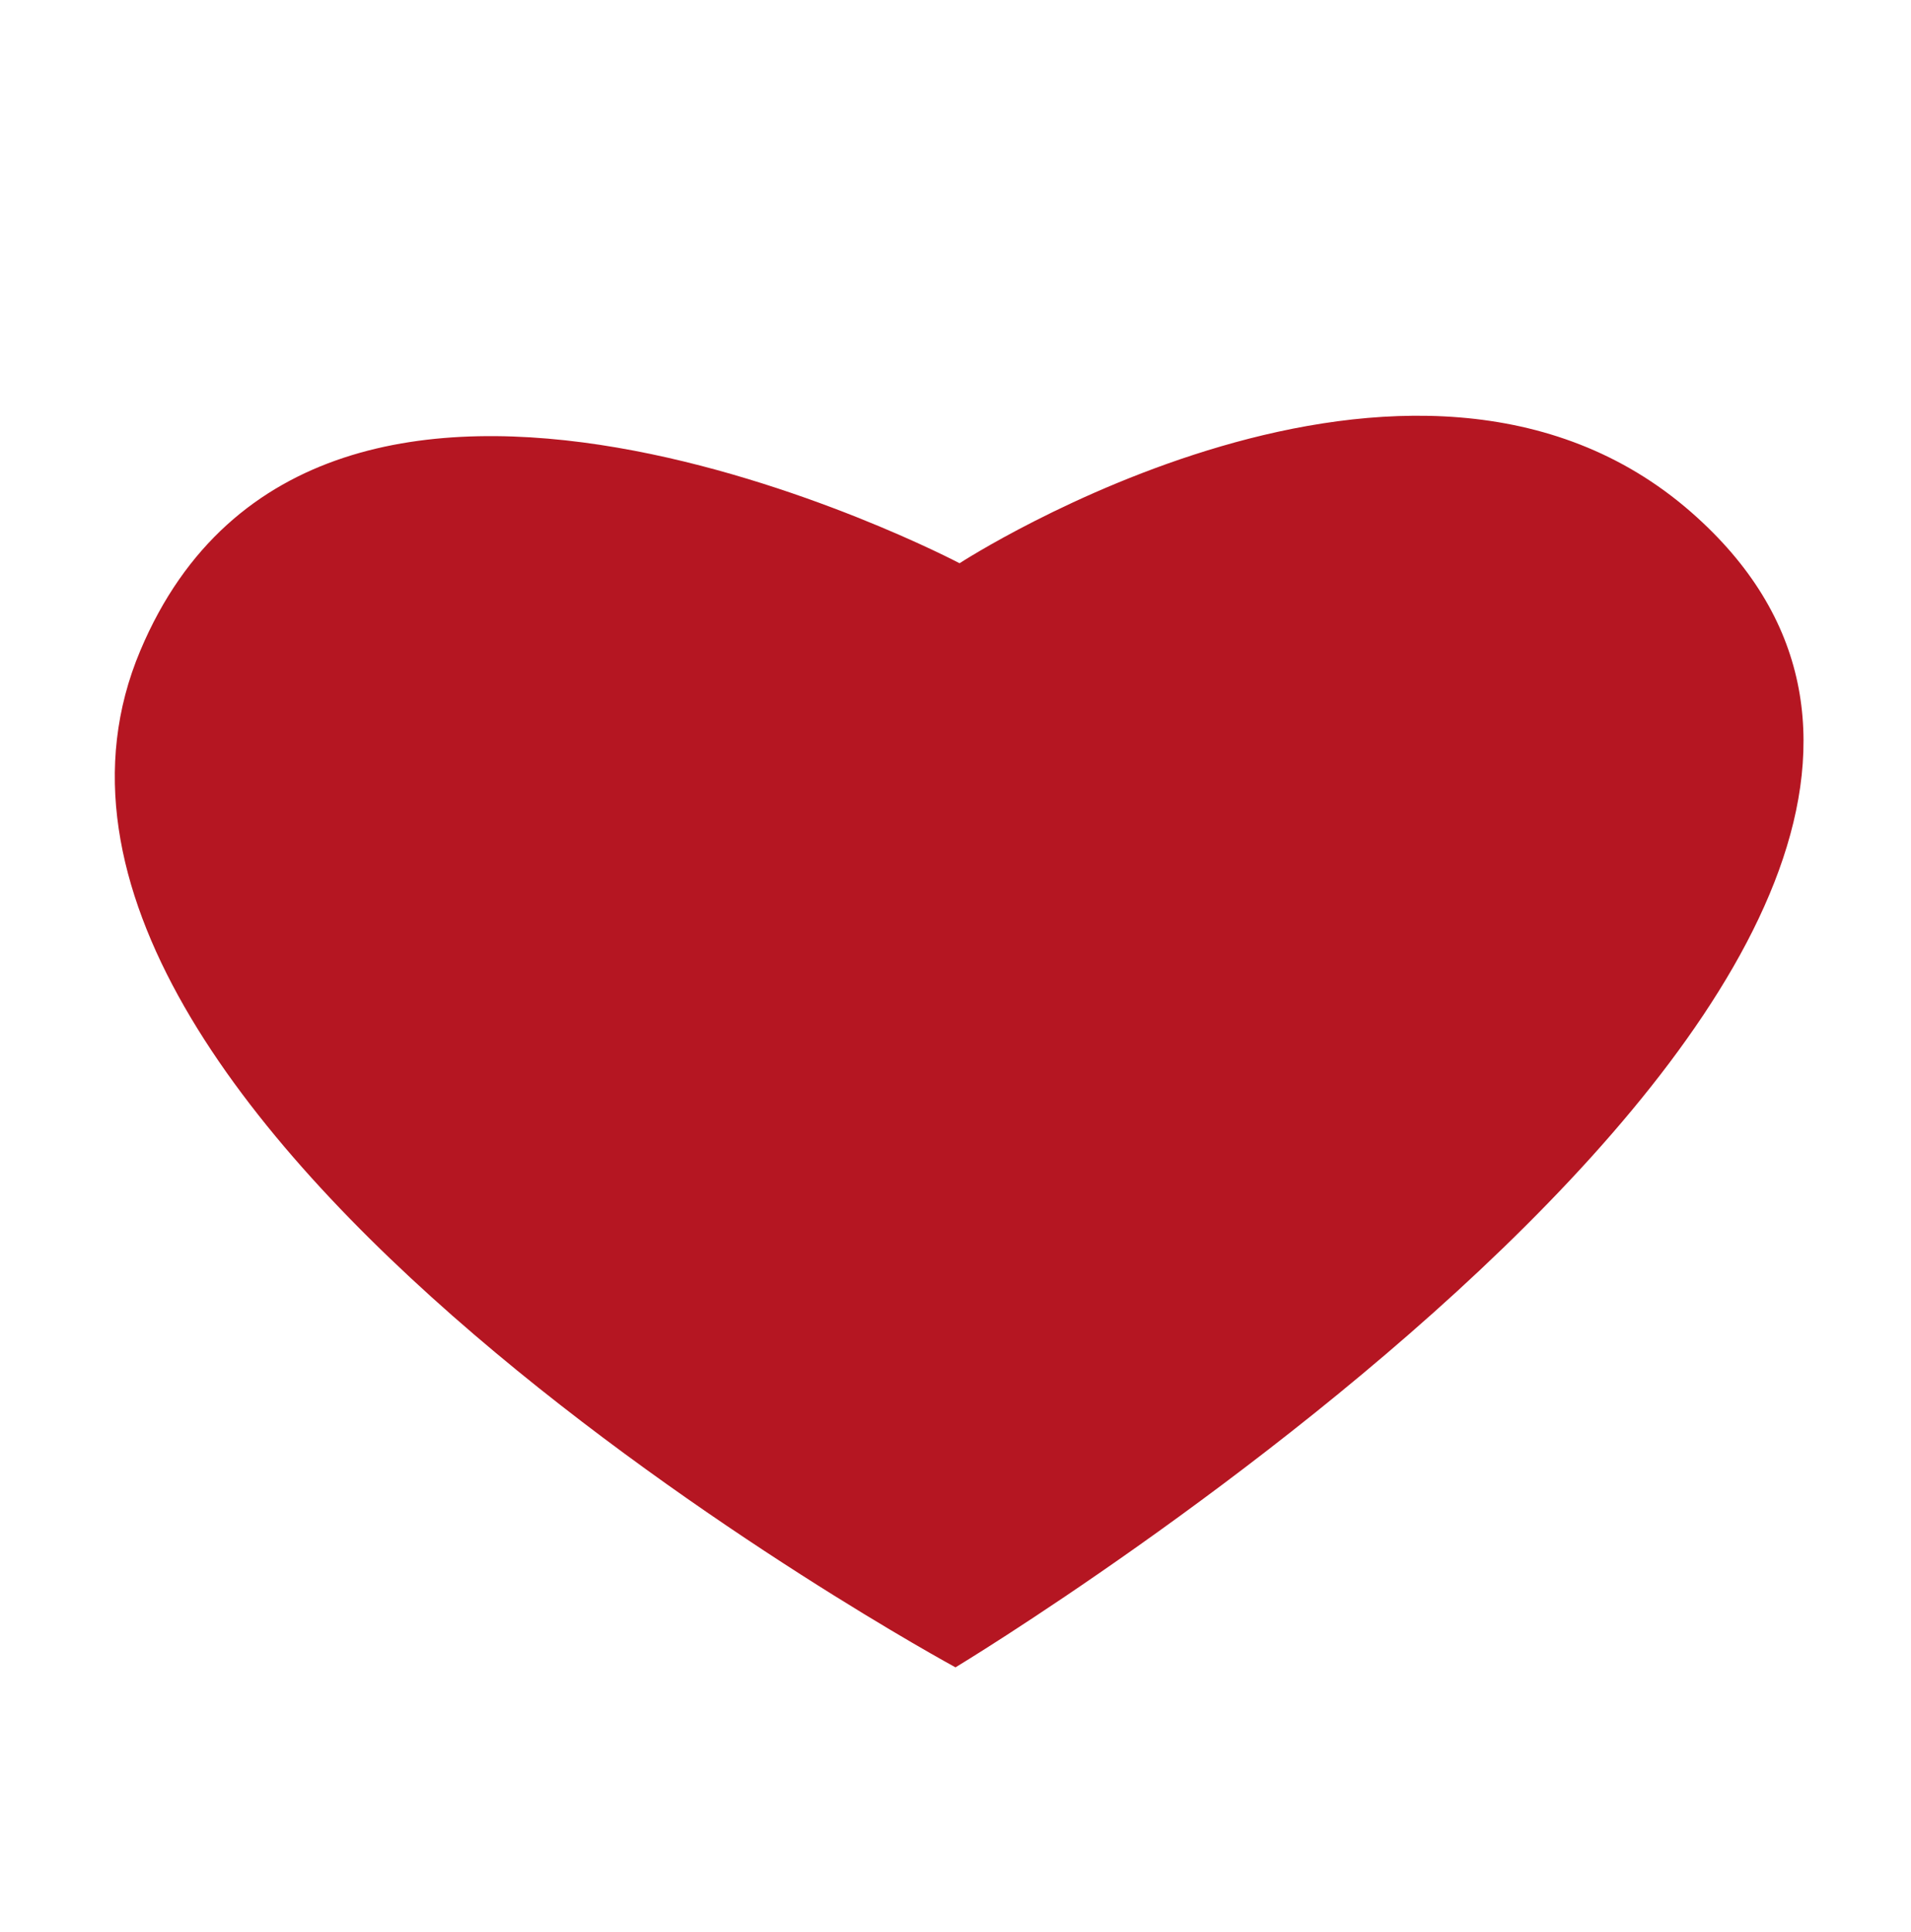<svg xmlns="http://www.w3.org/2000/svg" xmlns:xlink="http://www.w3.org/1999/xlink" id="Layer_1" x="0px" y="0px" viewBox="0 0 94 95" style="enable-background:new 0 0 94 95;" xml:space="preserve"><style type="text/css">	.st0{fill:#B51622;}</style><path class="st0" d="M47.2,27.7c0,0,22.3-14.5,36-2.5C106.8,45.9,47,82,47,82s-49.8-27-40.1-50C15.7,11.1,47.2,27.7,47.2,27.7z"></path></svg>